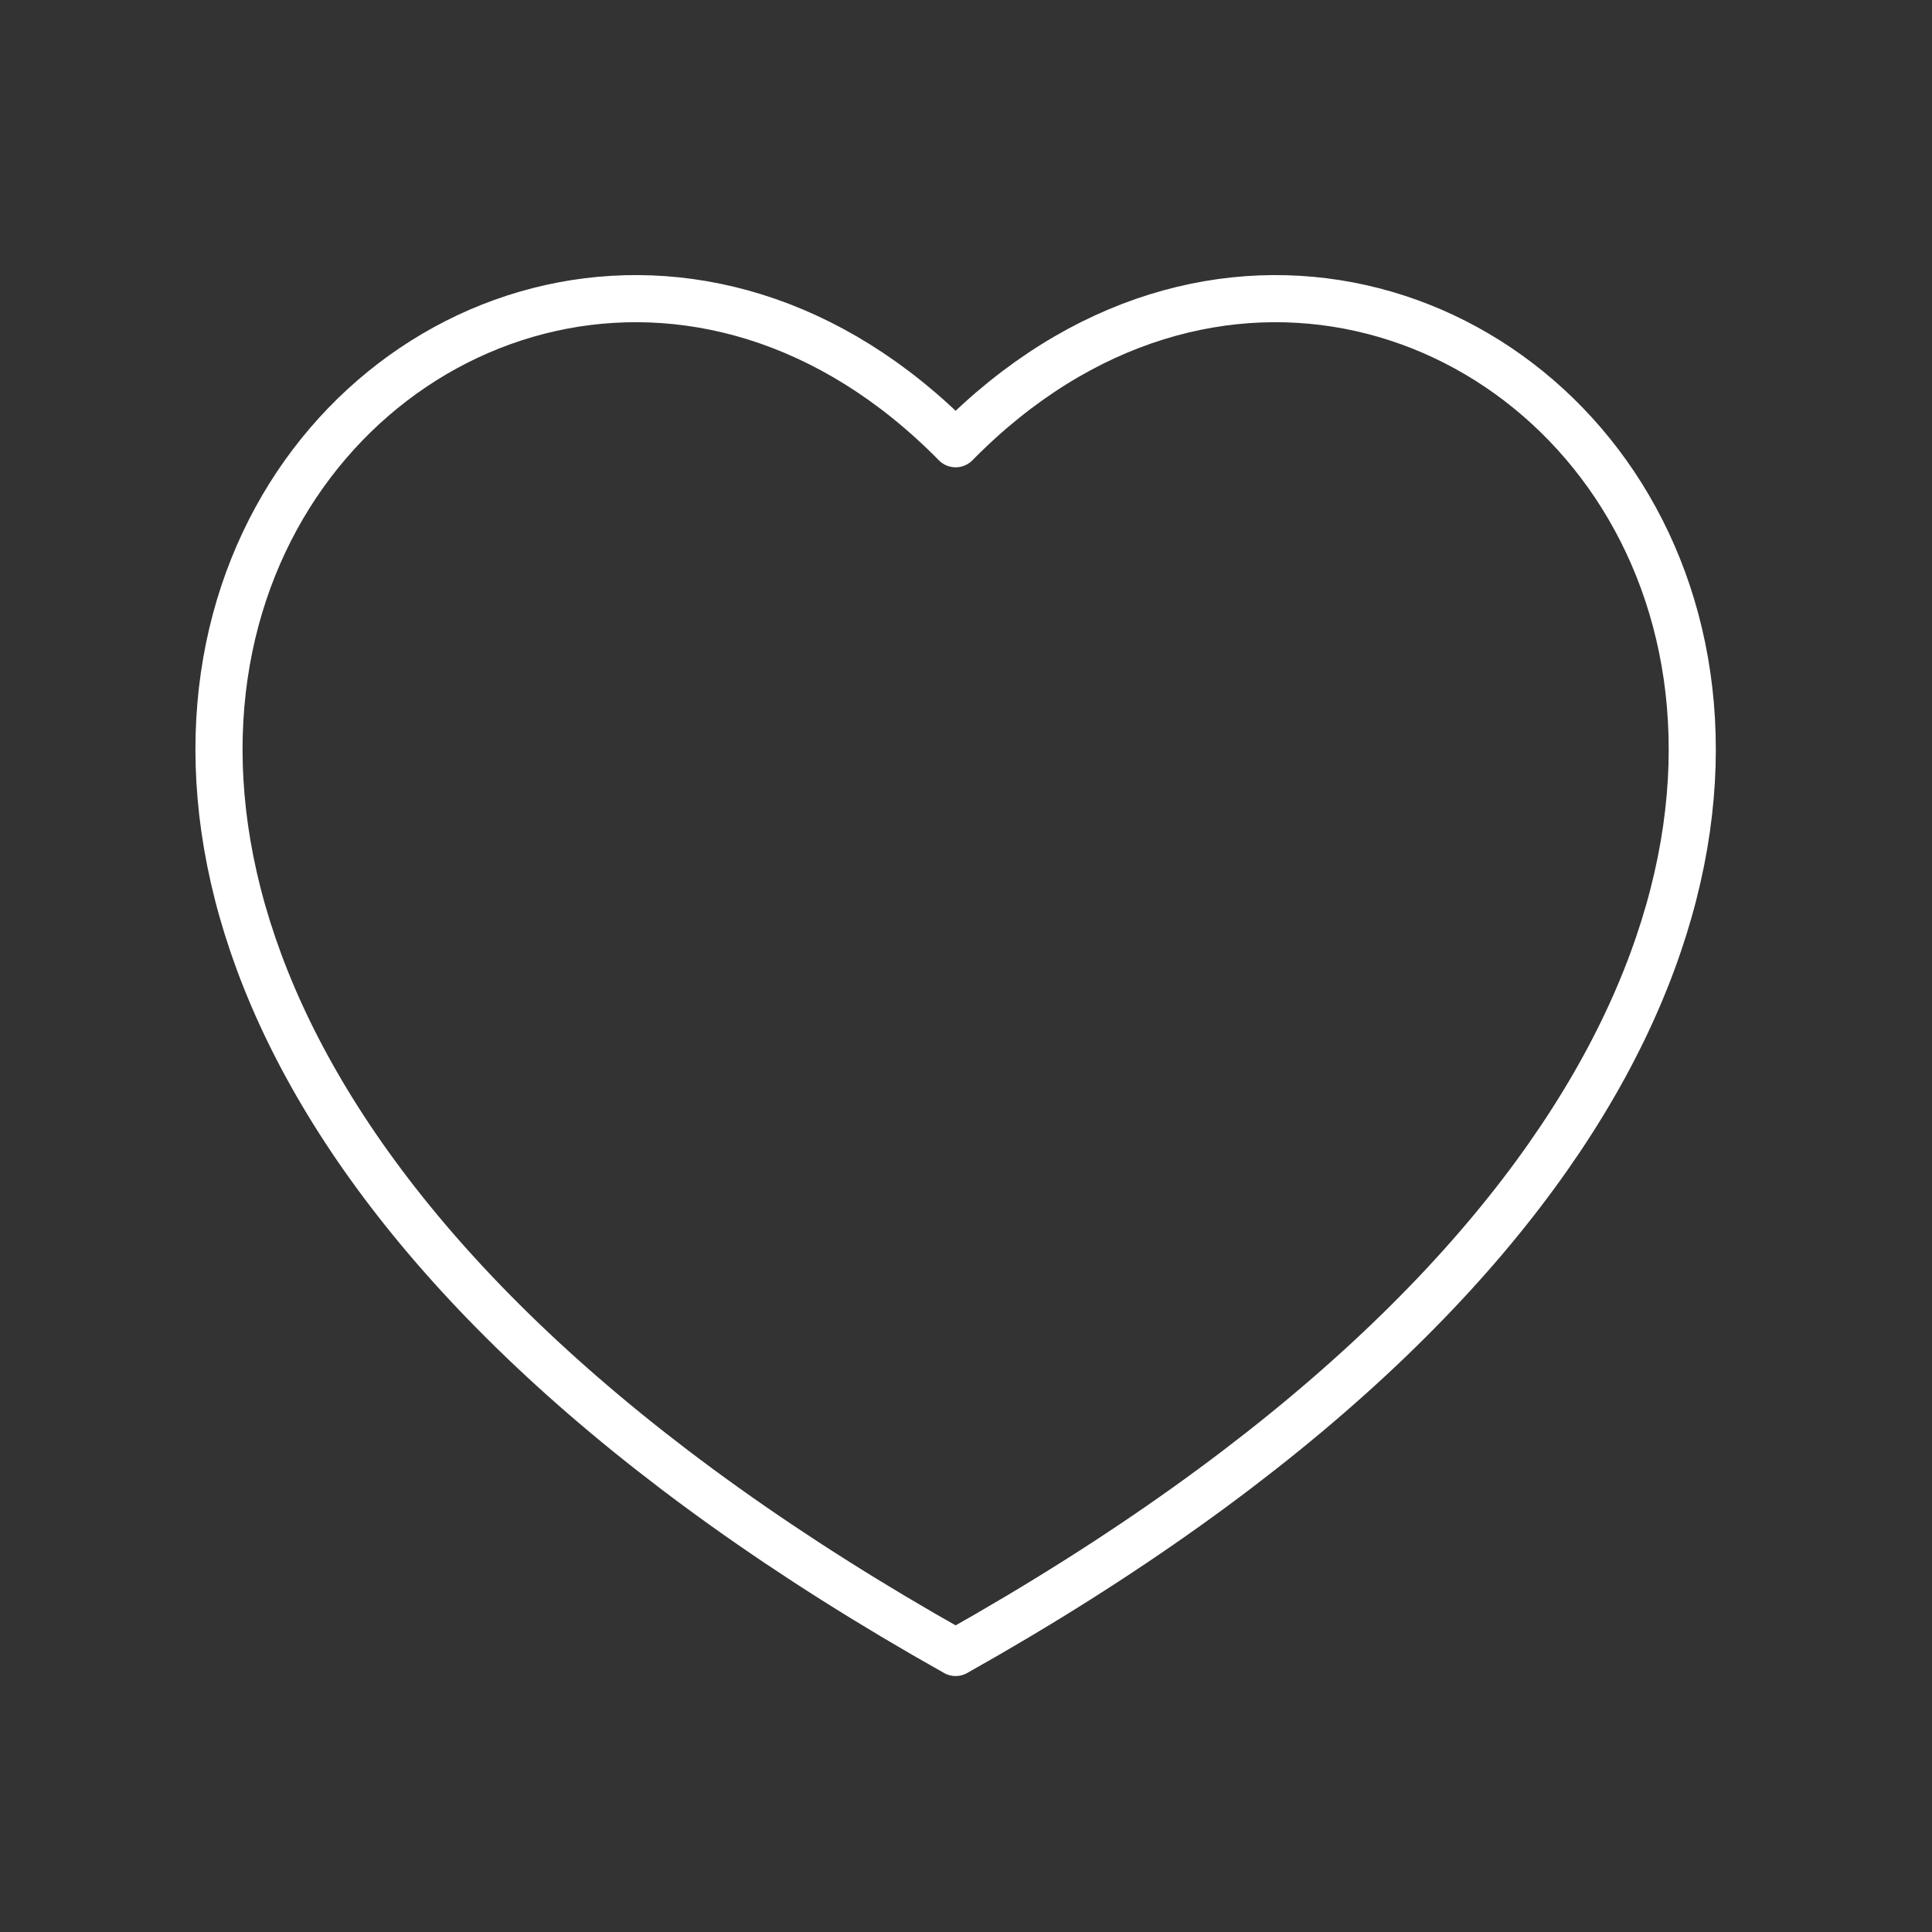 <?xml version="1.0" encoding="UTF-8"?>
<svg xmlns="http://www.w3.org/2000/svg" width="41" height="41" viewBox="0 0 41 41" fill="none">
  <rect x="0" y="0" width="41" height="41" fill="#333333" stroke="none"/>
  <path d="M20.28 9.417C30.983 -1.466 49.331 18.745 20.28 35.068C-8.771 18.745 9.577 -1.466 20.28 9.417Z" stroke="white" stroke-linejoin="round"></path>
</svg>
